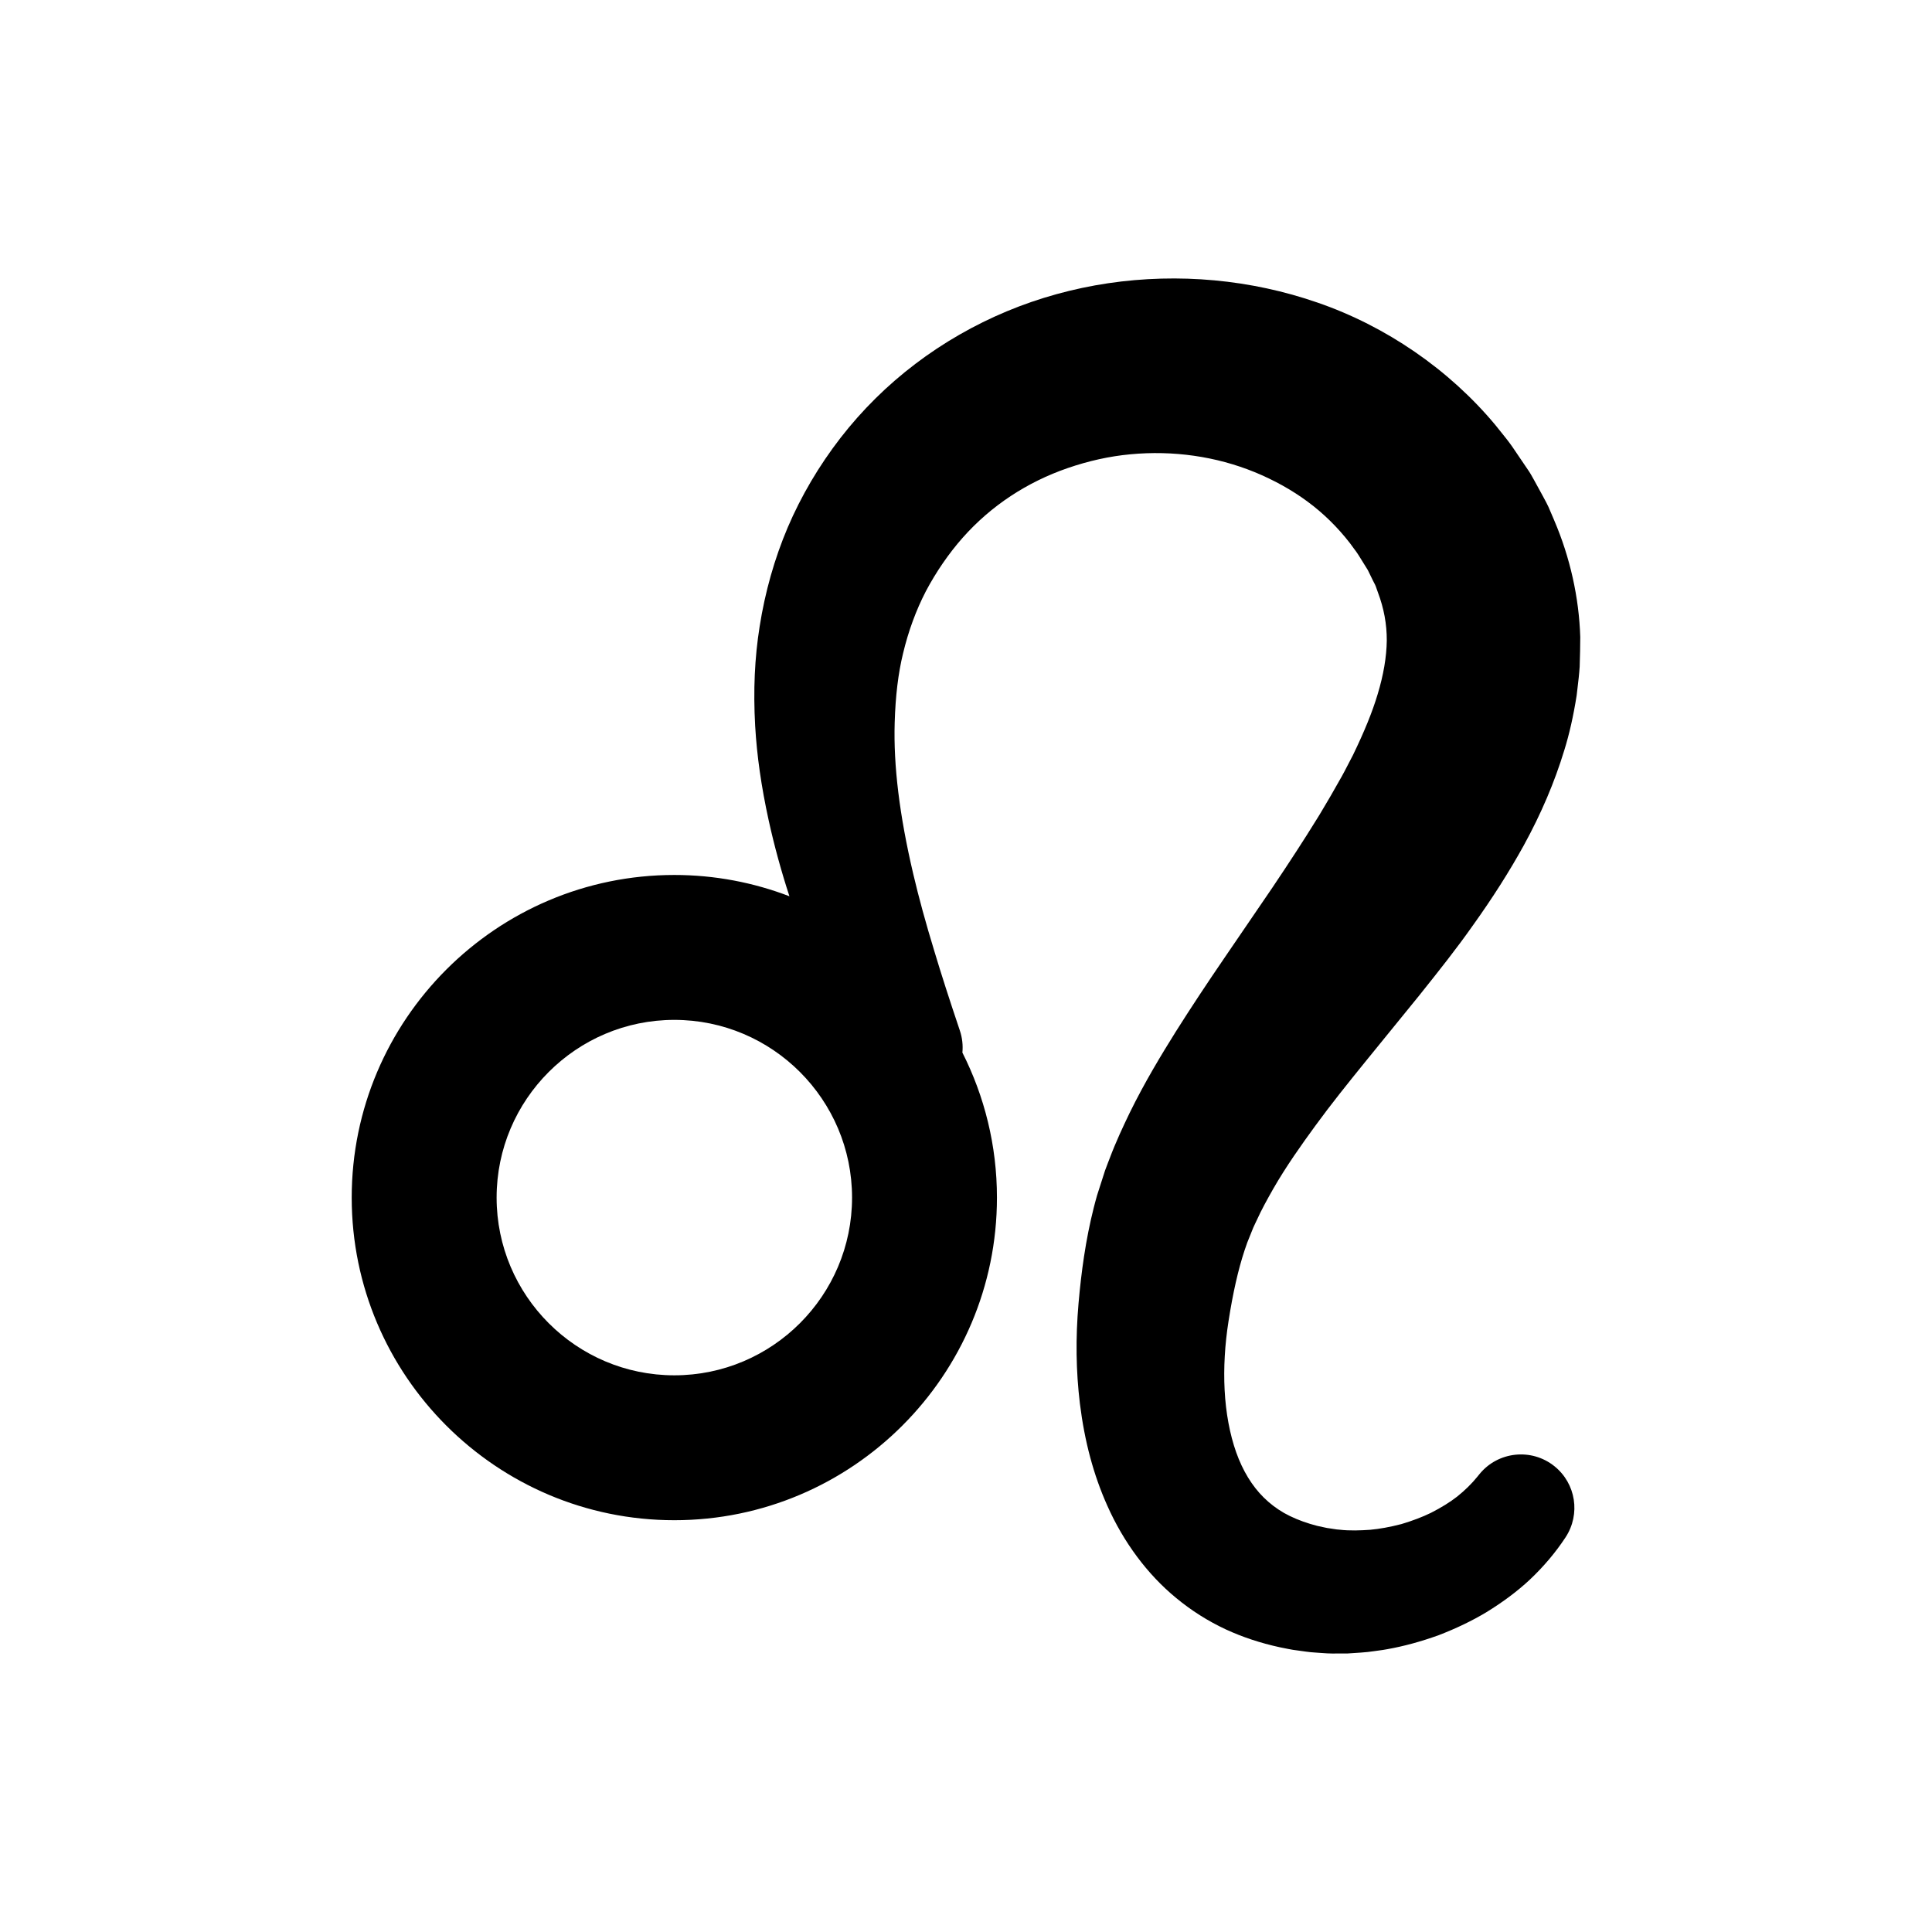 <?xml version="1.0" encoding="UTF-8"?><svg id="a" xmlns="http://www.w3.org/2000/svg" viewBox="0 0 400 400"><path d="M321.793,107.754l-1.195-2.792c-.29-.634-.619-1.236-.936-1.819-.149-.274-.298-.548-.448-.833l-1.626-2.966c-.405-.733-.823-1.492-1.299-2.157l-3.204-4.725c-.767-1.1-1.616-2.147-2.437-3.16-.359-.443-.717-.885-1.079-1.344-9.554-11.456-22.632-20.449-36.823-25.322-13.749-4.768-28.723-6.15-43.305-3.997-7.262,1.082-14.317,3.034-20.971,5.803-6.792,2.838-13.16,6.498-18.93,10.877-5.834,4.422-11.056,9.584-15.521,15.342-4.466,5.774-8.146,12.019-10.939,18.562-2.73,6.439-4.684,13.339-5.808,20.506-1.03,6.459-1.332,13.186-.923,20.564.355,6.167,1.267,12.544,2.785,19.497,1.171,5.335,2.628,10.623,4.31,15.773-7.407-2.839-15.437-4.41-23.831-4.41-36.831,0-66.795,29.964-66.795,66.795s29.964,66.795,66.795,66.795,66.795-29.964,66.795-66.795c0-10.793-2.589-20.986-7.154-30.019.14-1.498-.016-3.048-.527-4.566-2.221-6.604-3.843-11.652-5.26-16.369-1.808-5.919-3.25-11.195-4.407-16.129-2.836-12.104-4.087-22.318-3.825-31.228.16-5.531.726-10.225,1.732-14.352,1.094-4.595,2.682-8.922,4.715-12.858,2.124-4.018,4.762-7.855,7.629-11.095,2.918-3.295,6.263-6.198,9.941-8.626,3.638-2.403,7.613-4.354,11.816-5.8,4.331-1.493,8.684-2.451,12.94-2.846,8.868-.846,17.77.428,25.745,3.685,4.063,1.671,7.763,3.734,10.998,6.134,3.251,2.401,6.198,5.294,8.742,8.578.242.352.5.694.757,1.035.374.495.727.962,1.031,1.458.531.883,1.073,1.755,1.643,2.642.214.296.36.608.514.939l.768,1.575c.082.173.173.346.264.518.129.243.258.485.348.716l.459,1.293c1.252,3.324,1.854,6.59,1.841,9.98-.044,3.39-.68,7.129-1.89,11.119-1.076,3.616-2.756,7.752-5.128,12.632l-1.734,3.332c-.357.696-.761,1.397-1.165,2.099-.239.415-.478.831-.707,1.245-.62,1.111-1.282,2.251-1.963,3.386l-.603,1.019c-.468.796-.937,1.594-1.458,2.404-2.5,4.045-5.38,8.483-9.062,13.963l-9.866,14.459c-3.765,5.503-7.064,10.504-10.088,15.292-3.005,4.804-6.492,10.563-9.571,16.853-1.329,2.759-2.854,5.991-4.143,9.431l-.314.805c-.215.547-.43,1.094-.631,1.671l-1.655,5.153c-.248.86-.477,1.72-.693,2.577-.809,3.206-1.468,6.512-2.015,10.11-.467,3.101-.827,6.184-1.134,9.705-.623,7.178-.531,13.958.283,20.73.977,7.876,2.833,14.788,5.672,21.13,3.385,7.61,8.305,14.214,14.227,19.094,3.149,2.611,6.623,4.811,10.328,6.537,3.426,1.583,7.165,2.821,11.122,3.683l.777.157c.665.135,1.33.271,2.005.383l2.718.375c.629.102,1.298.146,1.945.19.301.02.601.04.905.066l.424.029c.711.051,1.444.104,2.167.104.089,0,.177,0,.266-.003l2.835-.006,2.766-.184c.98-.053,1.921-.176,2.793-.302.292-.043.585-.082.878-.121.625-.083,1.25-.167,1.854-.288,3.425-.612,6.887-1.556,10.594-2.888,3.692-1.428,6.922-2.983,9.882-4.759,3.47-2.136,6.394-4.323,8.939-6.689,2.902-2.733,5.417-5.709,7.473-8.847,3.117-4.79,2.126-11.101-2.304-14.679-4.749-3.834-11.732-3.092-15.566,1.656l-.381.471c-1.185,1.468-2.611,2.869-4.234,4.162-1.468,1.146-3.237,2.242-5.402,3.347-1.762.861-3.771,1.626-6.125,2.331-2.377.613-4.491.999-6.448,1.178-1.944.134-4.217.235-6.398-.025-.371-.012-.733-.07-1.117-.133l-.357-.056c-.206-.038-.407-.065-.609-.091-.293-.039-.587-.075-.925-.165l-1.58-.343c-.292-.072-.575-.156-.858-.239-.218-.063-.436-.128-.64-.183-1.986-.605-3.788-1.361-5.352-2.243-1.556-.896-2.932-1.941-4.207-3.196-2.432-2.399-4.354-5.556-5.714-9.38-1.32-3.735-2.146-8.188-2.389-12.877-.232-4.596.042-9.401.812-14.284.906-5.832,1.99-10.615,3.313-14.625.18-.549.366-1.091.555-1.606l1.259-3.129c.136-.321.295-.647.453-.972.099-.202.197-.404.293-.611.936-2.081,2.125-4.218,3.363-6.405,2.634-4.604,5.884-9.186,8.716-13.061,3.224-4.427,6.724-8.782,10.324-13.225l11.112-13.66.62-.778c3.521-4.411,7.162-8.973,10.607-13.875,4.064-5.679,7.504-11.09,10.517-16.544,3.615-6.604,6.356-13.043,8.379-19.682,1.042-3.344,1.878-7.041,2.557-11.324l.174-1.467c.177-1.467.359-2.983.456-4.525.076-2.332.115-4.277.122-6.14-.254-8.163-2.117-16.507-5.388-24.129ZM139.614,284.745c-20.289,0-36.795-16.506-36.795-36.795s16.506-36.795,36.795-36.795,36.795,16.506,36.795,36.795-16.506,36.795-36.795,36.795Z"/></svg>